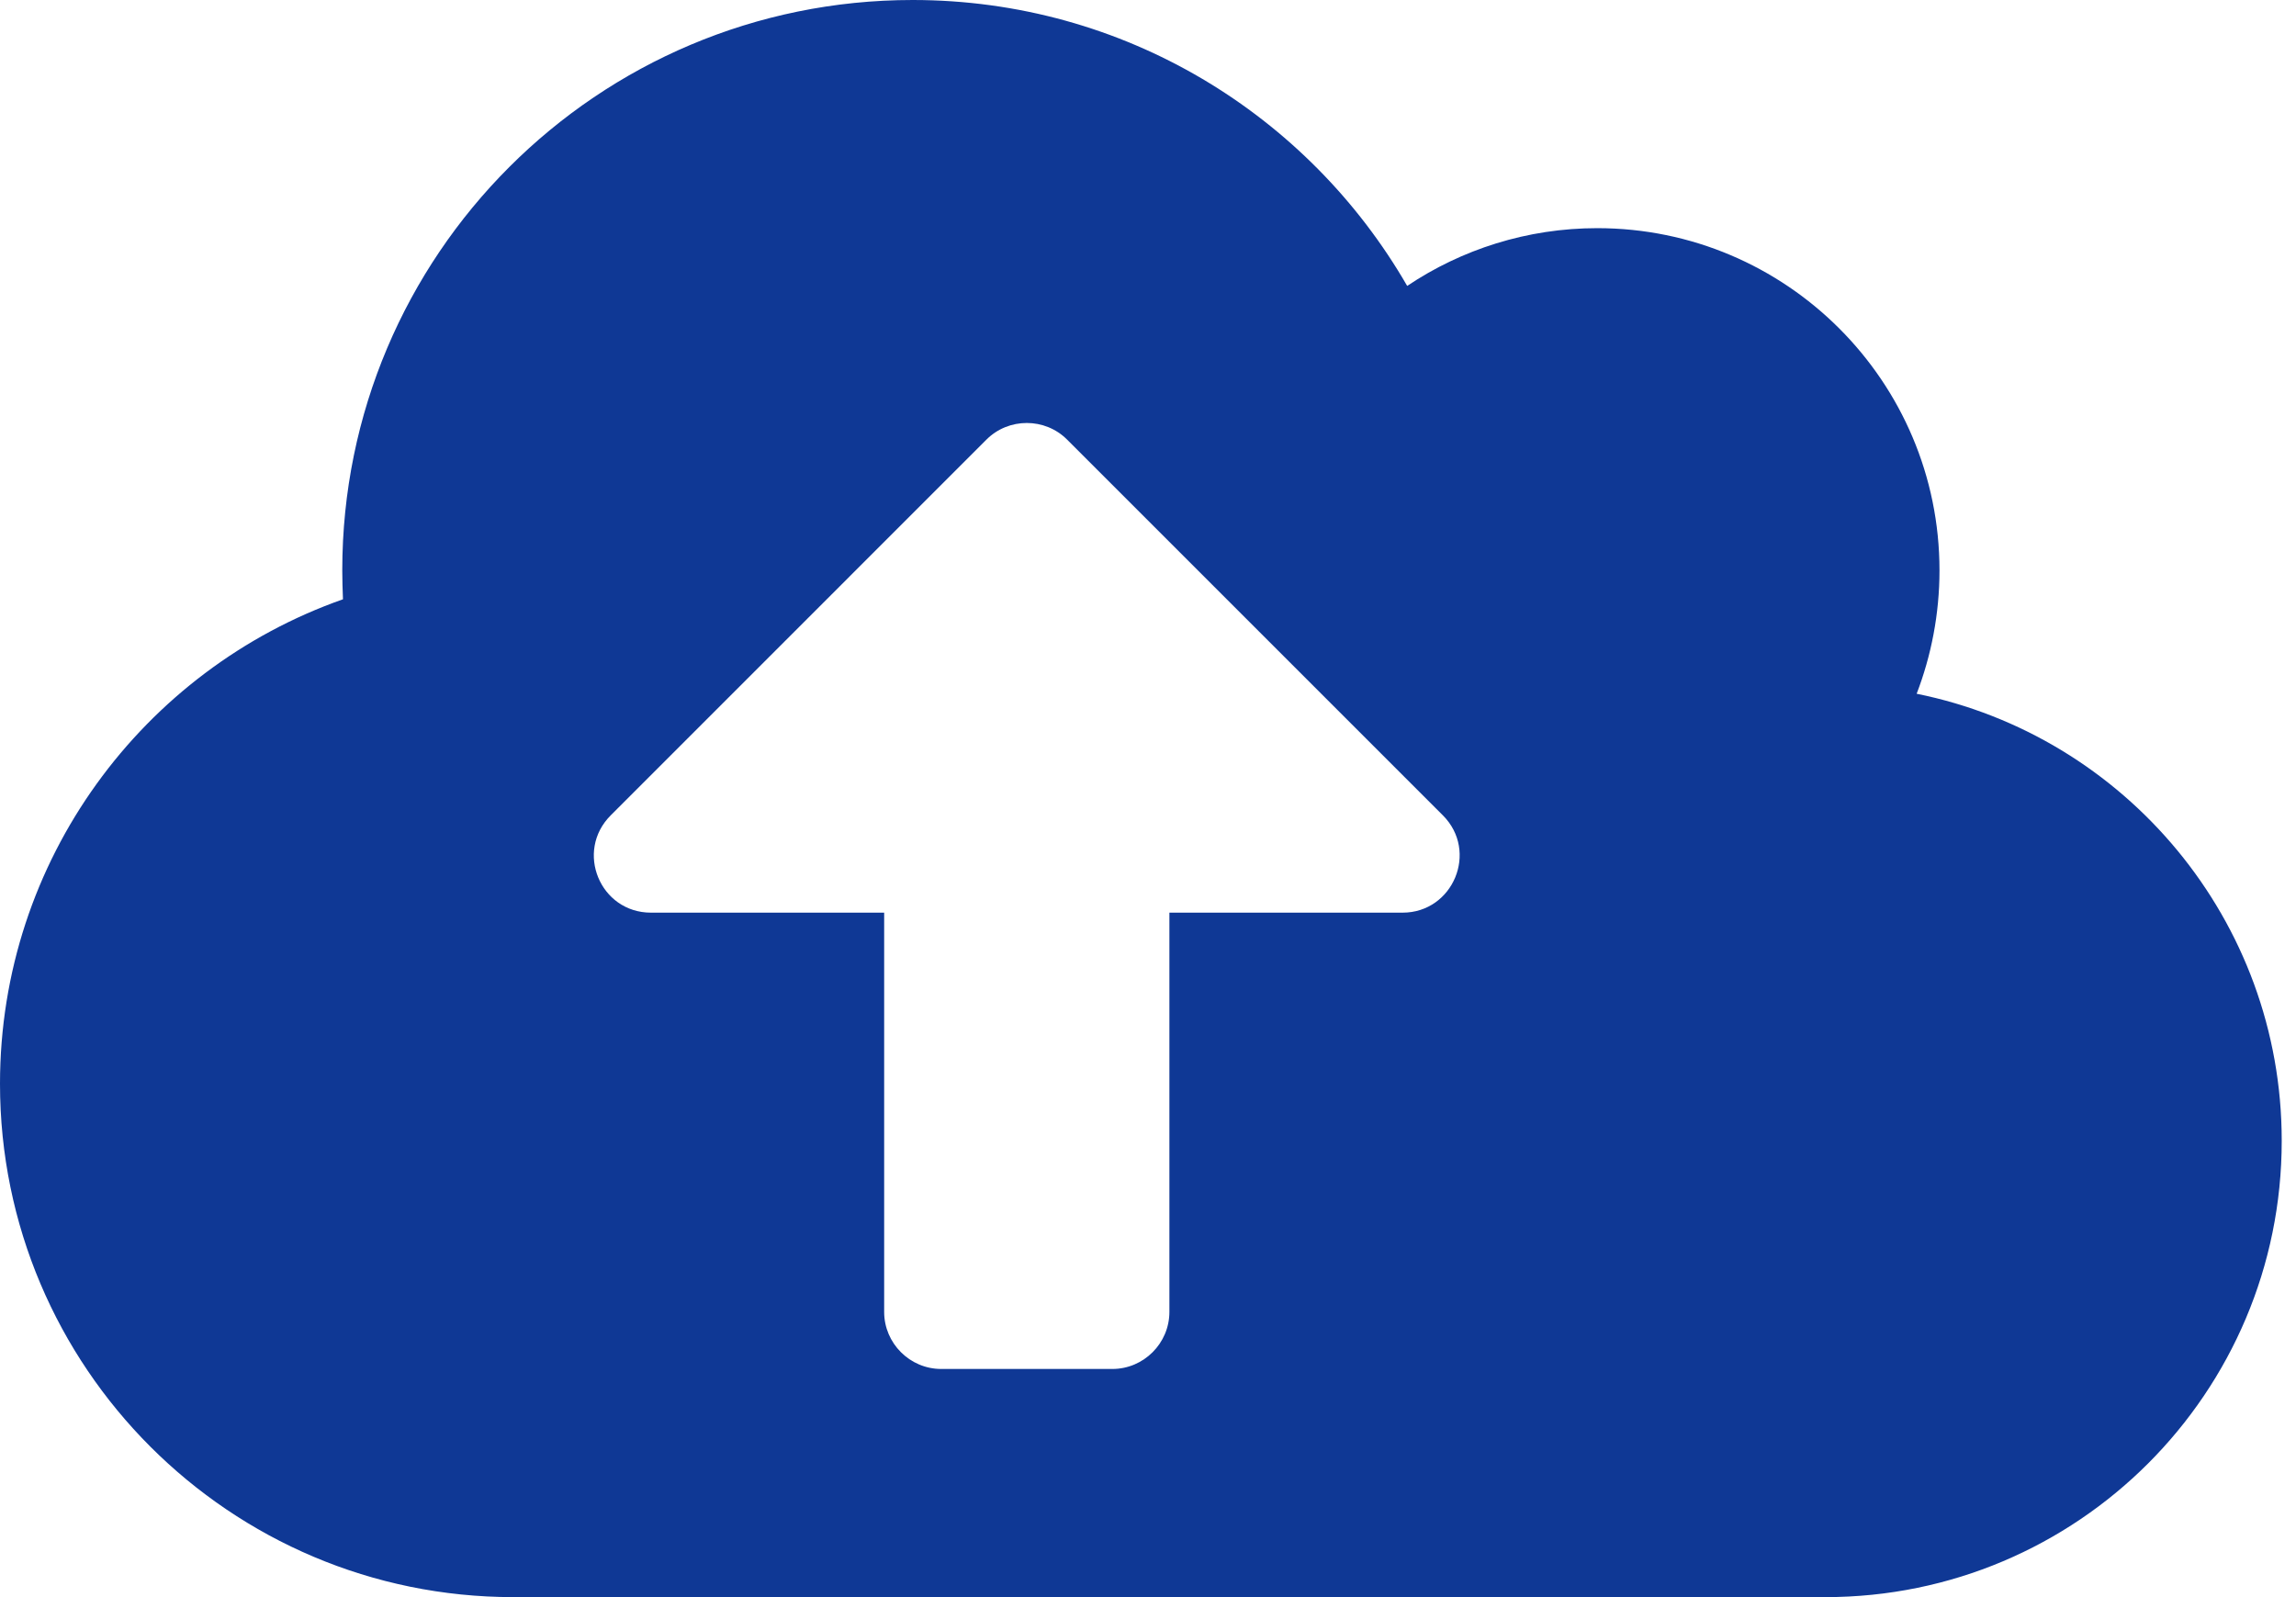 <?xml version="1.0" encoding="UTF-8"?>
<svg width="69px" height="48px" viewBox="0 0 69 48" version="1.1" xmlns="http://www.w3.org/2000/svg" xmlns:xlink="http://www.w3.org/1999/xlink">
    <!-- Generator: Sketch 57.1 (83088) - https://sketch.com -->
    <title>Cloud Support</title>
    <desc>Created with Sketch.</desc>
    <g id="🖥-Desktop" stroke="none" stroke-width="1" fill="none" fill-rule="evenodd">
        <g id="03---Why-AI-CRM" transform="translate(-391, -1330)" fill="#0F3895" fill-rule="nonzero">
            <g id="Tools" transform="translate(390, 1065)">
                <g id="4" transform="translate(0, 265)">
                    <g id="cloud-upload-alt-solid" transform="translate(1, 0)">
                        <path d="M57.6,20.85 C58.039,19.704 58.286,18.45 58.286,17.143 C58.286,11.464 53.679,6.857 48,6.857 C45.889,6.857 43.918,7.5 42.289,8.593 C39.321,3.45 33.782,0 27.429,0 C17.957,0 10.286,7.671 10.286,17.143 C10.286,17.432 10.296,17.721 10.307,18.011 C4.307,20.121 0,25.843 0,32.571 C0,41.089 6.911,48 15.429,48 L54.857,48 C62.432,48 68.571,41.861 68.571,34.286 C68.571,27.654 63.857,22.114 57.6,20.85 Z M42.15,27.429 L35.143,27.429 L35.143,39.429 C35.143,40.371 34.371,41.143 33.429,41.143 L28.286,41.143 C27.343,41.143 26.571,40.371 26.571,39.429 L26.571,27.429 L19.564,27.429 C18.032,27.429 17.271,25.586 18.354,24.504 L29.646,13.211 C30.311,12.546 31.404,12.546 32.068,13.211 L43.361,24.504 C44.443,25.586 43.671,27.429 42.15,27.429 L42.15,27.429 Z" id="Cloud-Support"></path>
                    </g>
                </g>
            </g>
        </g>
    </g>
</svg>